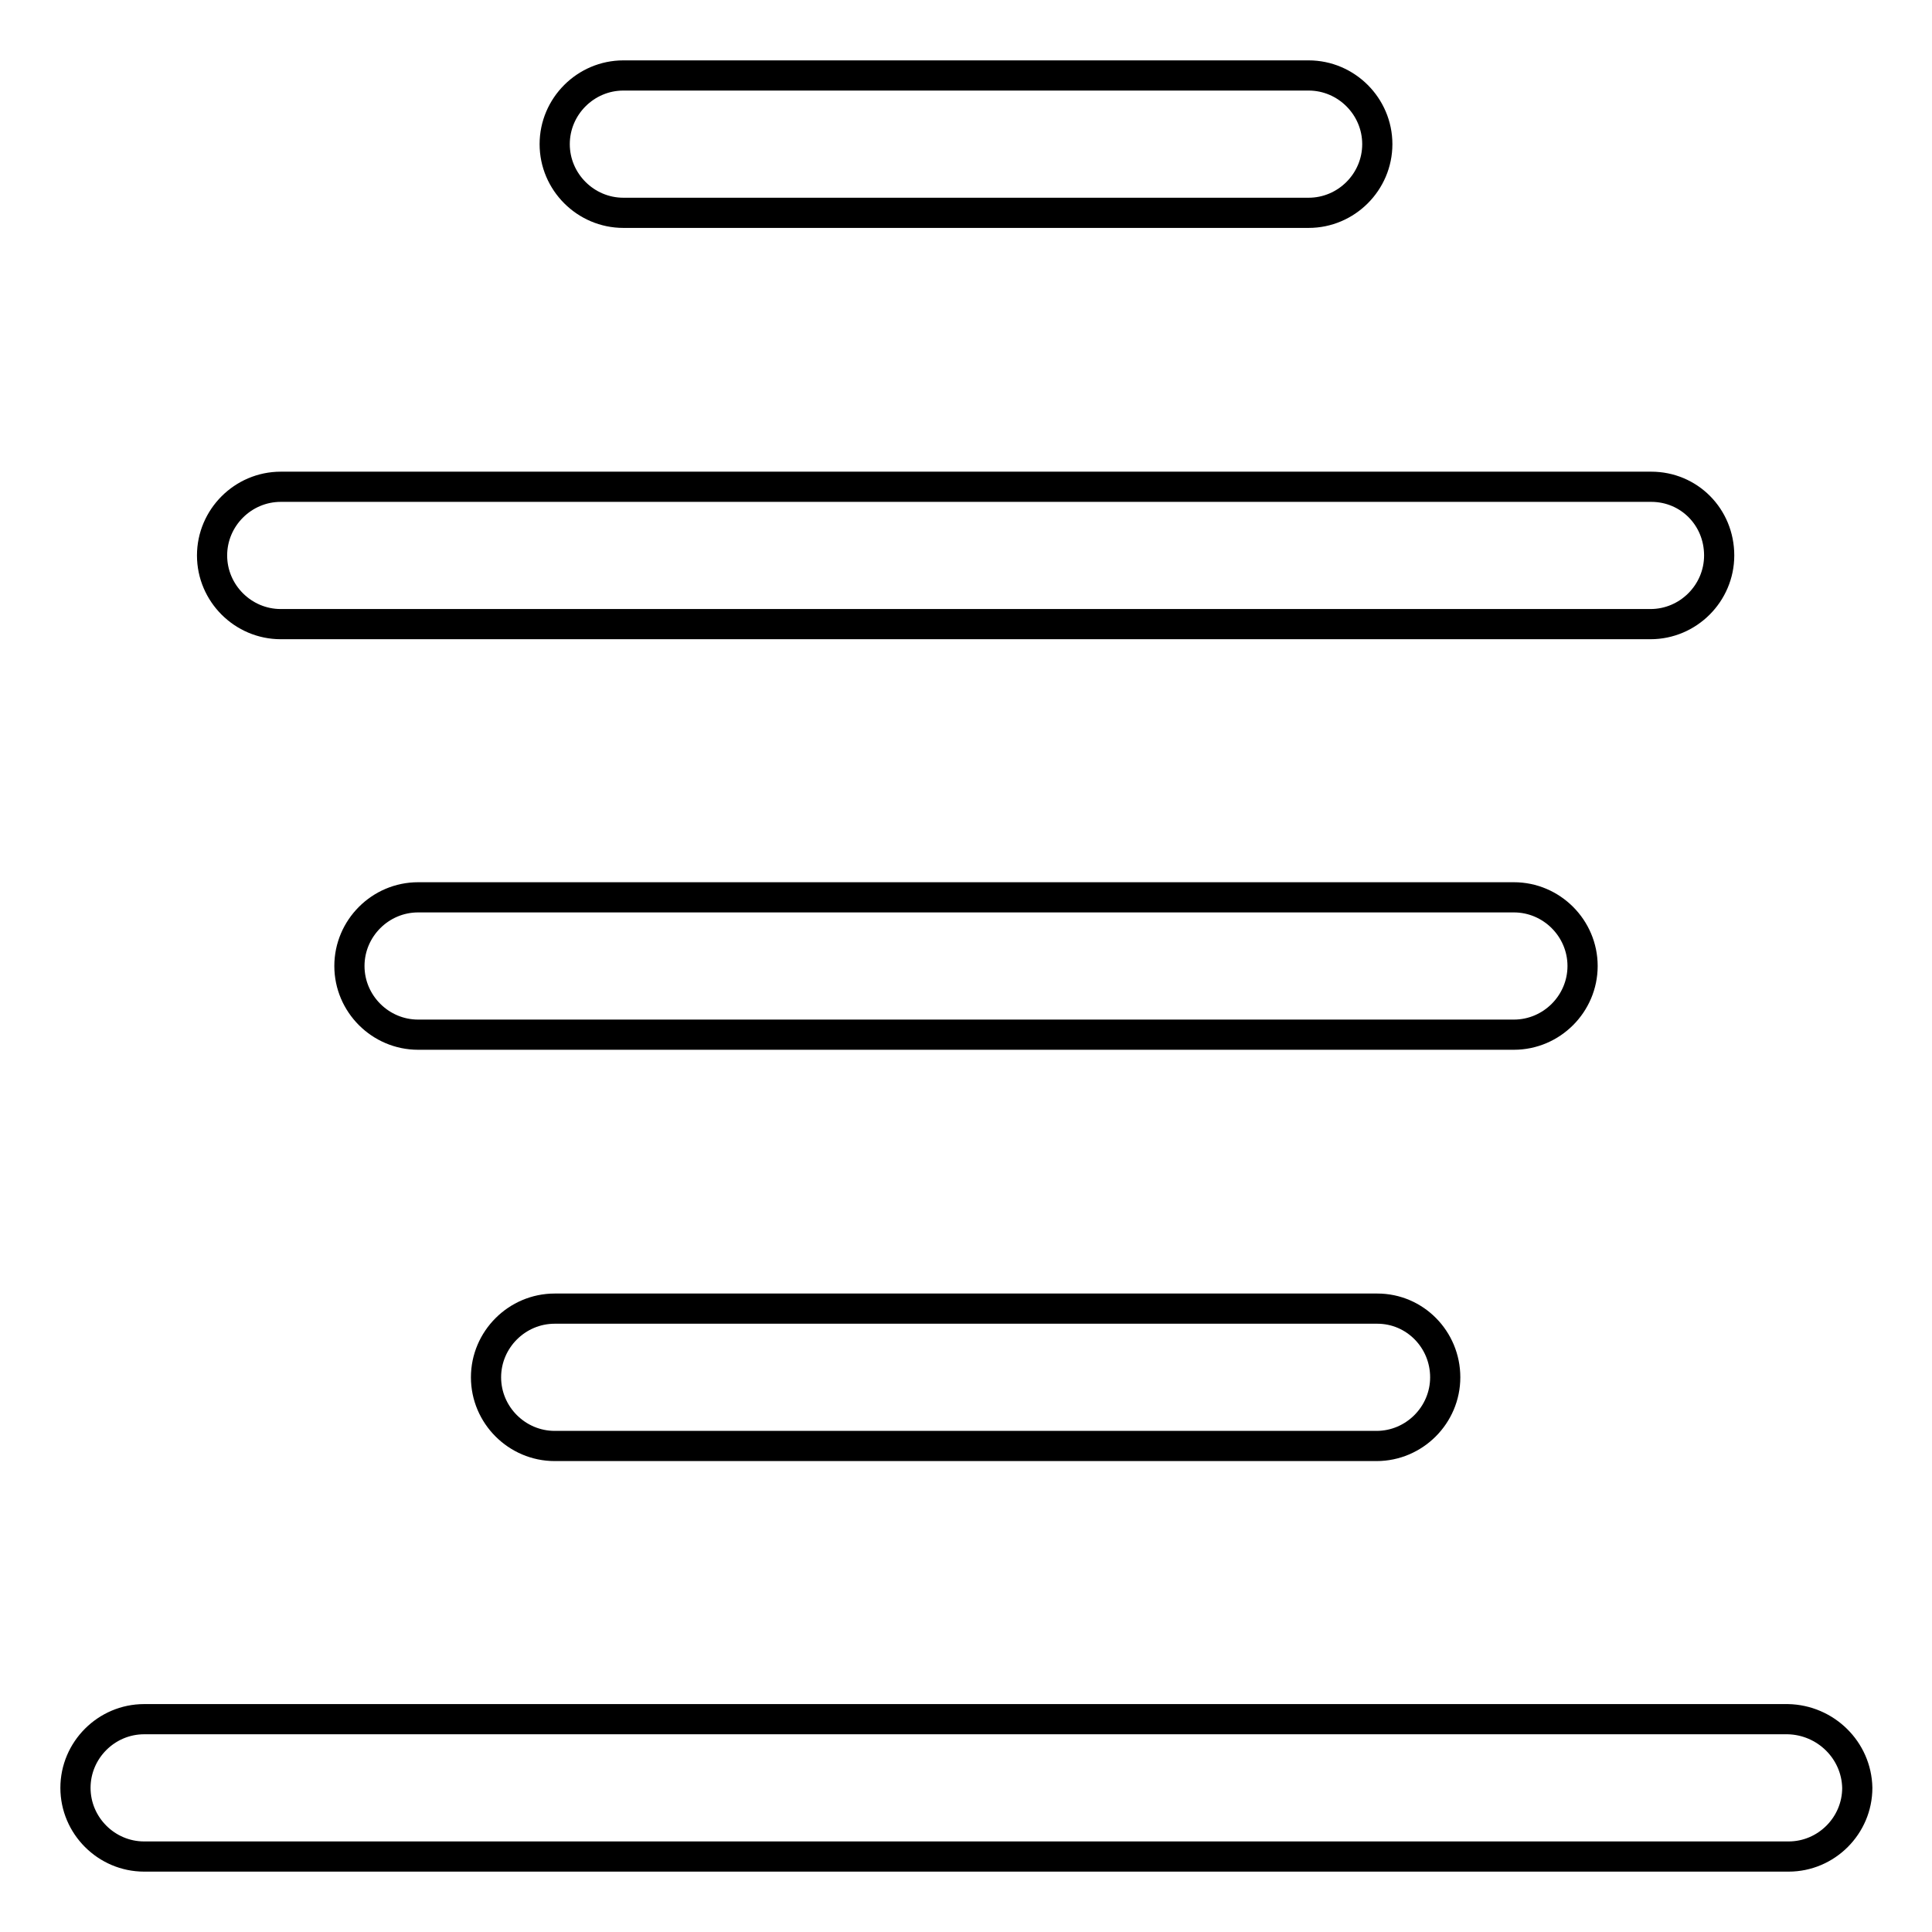 <?xml version="1.0" encoding="utf-8"?>
<!-- Svg Vector Icons : http://www.onlinewebfonts.com/icon -->
<!DOCTYPE svg PUBLIC "-//W3C//DTD SVG 1.1//EN" "http://www.w3.org/Graphics/SVG/1.1/DTD/svg11.dtd">
<svg version="1.1" xmlns="http://www.w3.org/2000/svg" xmlns:xlink="http://www.w3.org/1999/xlink" x="0px" y="0px" viewBox="0 0 256 256" enable-background="new 0 0 256 256" xml:space="preserve">
<g> <path stroke-width="4" fill-opacity="0" stroke="#000000"  d="M173.4,10H82.6c-5,0-9.1,4.1-9.1,9.1s4.1,9.1,9.1,9.1l0,0h90.8c5,0,9.1-4.1,9.1-9.1S178.4,10,173.4,10z  M236.9,227.8H19.1c-5,0-9.1,4.1-9.1,9.1c0,5,4.1,9.1,9.1,9.1h217.9c5,0,9.1-4.1,9.1-9.1C246,231.9,241.9,227.9,236.9,227.8 L236.9,227.8z M218.8,64.5H37.2c-5,0-9.1,4.1-9.1,9.1c0,5,4.1,9.1,9.1,9.1h181.5c5,0,9.1-4.1,9.1-9.1 C227.8,68.5,223.8,64.5,218.8,64.5z M200.6,118.9H55.4c-5,0-9.1,4.1-9.1,9.1c0,5,4.1,9.1,9.1,9.1h145.2c5,0,9.1-4.1,9.1-9.1 C209.7,123,205.6,118.9,200.6,118.9C200.6,118.9,200.6,118.9,200.6,118.9L200.6,118.9z M182.5,173.4H73.5c-5,0-9.1,4.1-9.1,9.1 c0,5,4.1,9.1,9.1,9.1h108.9c5,0,9.1-4.1,9.1-9.1C191.5,177.5,187.5,173.4,182.5,173.4z"/></g>
</svg>